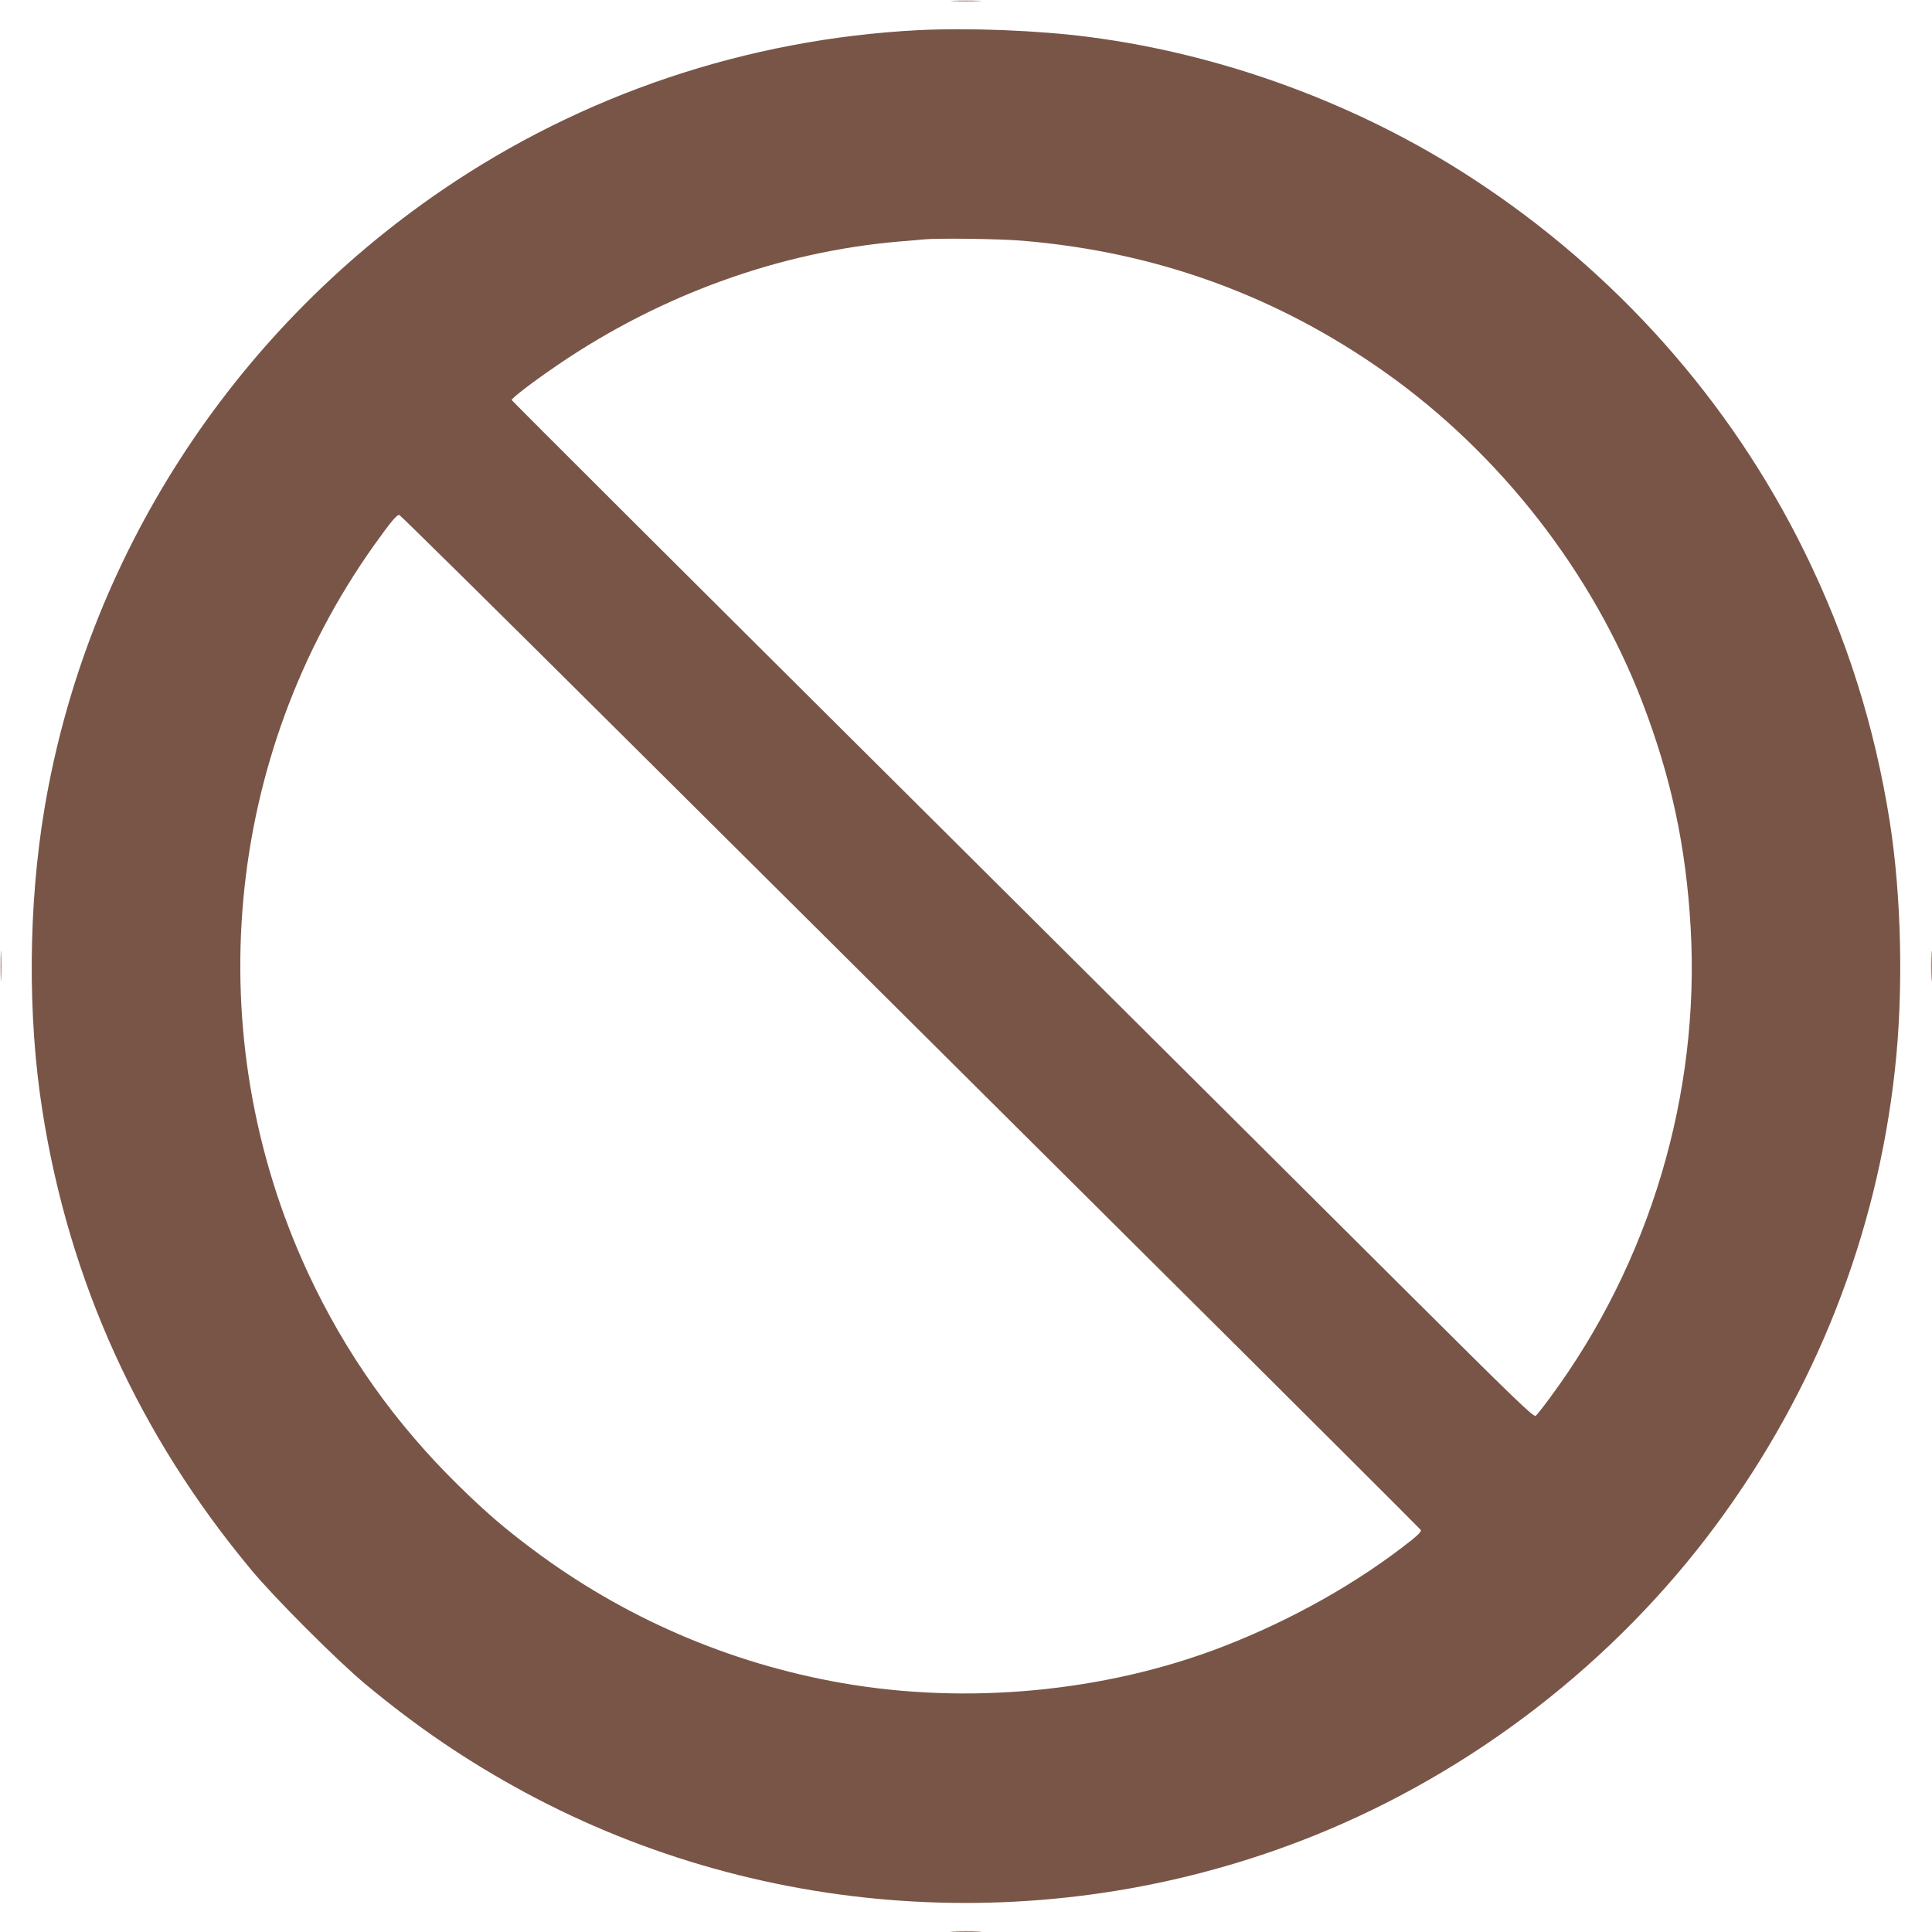 <?xml version="1.0" standalone="no"?>
<!DOCTYPE svg PUBLIC "-//W3C//DTD SVG 20010904//EN"
 "http://www.w3.org/TR/2001/REC-SVG-20010904/DTD/svg10.dtd">
<svg version="1.0" xmlns="http://www.w3.org/2000/svg"
 width="1280pt" height="1280pt" viewBox="0 0 1280 1280"
 preserveAspectRatio="xMidYMid meet">
<g transform="translate(0,1280) scale(0.1,-0.1)"
fill="#795548" stroke="none">
<path d="M6318 12793 c45 -2 119 -2 165 0 45 1 8 3 -83 3 -91 0 -128 -2 -82
-3z"/>
<path d="M6081 12600 c-1132 -59 -2222 -425 -3151 -1059 -1401 -955 -2356
-2440 -2635 -4096 -108 -643 -113 -1379 -14 -2005 178 -1132 641 -2149 1383
-3040 155 -187 570 -602 756 -757 345 -287 677 -512 1056 -717 1601 -864 3530
-971 5229 -288 1054 424 1992 1149 2667 2062 658 890 1062 1919 1182 3010 58
521 44 1151 -34 1648 -101 635 -285 1218 -565 1787 -492 1001 -1253 1856
-2200 2473 -752 491 -1649 822 -2540 937 -338 44 -801 62 -1134 45z m694
-1395 c886 -74 1685 -364 2405 -874 758 -537 1369 -1321 1700 -2181 192 -500
290 -957 321 -1495 63 -1104 -270 -2220 -931 -3114 -44 -60 -87 -114 -95 -121
-14 -11 -126 97 -843 811 -455 454 -1978 1969 -3384 3368 -1407 1399 -2558
2547 -2558 2551 0 13 153 129 309 235 682 464 1471 748 2261 815 69 5 141 12
160 14 99 9 506 4 655 -9z m-2693 -3235 c783 -778 2301 -2287 3373 -3354 1073
-1066 1953 -1945 1958 -1952 5 -9 -14 -30 -60 -67 -353 -281 -795 -530 -1253
-707 -777 -300 -1693 -387 -2530 -239 -743 131 -1442 434 -2045 887 -186 139
-306 243 -484 417 -424 415 -755 883 -1002 1415 -727 1569 -558 3417 441 4820
110 154 150 202 166 198 7 -2 654 -640 1436 -1418z"/>
<path d="M4 6400 c0 -91 2 -128 3 -82 2 45 2 119 0 165 -1 45 -3 8 -3 -83z"/>
<path d="M12794 6400 c0 -91 2 -128 3 -82 2 45 2 119 0 165 -1 45 -3 8 -3 -83z"/>
<path d="M6318 3 c45 -2 119 -2 165 0 45 1 8 3 -83 3 -91 0 -128 -2 -82 -3z"/>
</g>
</svg>
